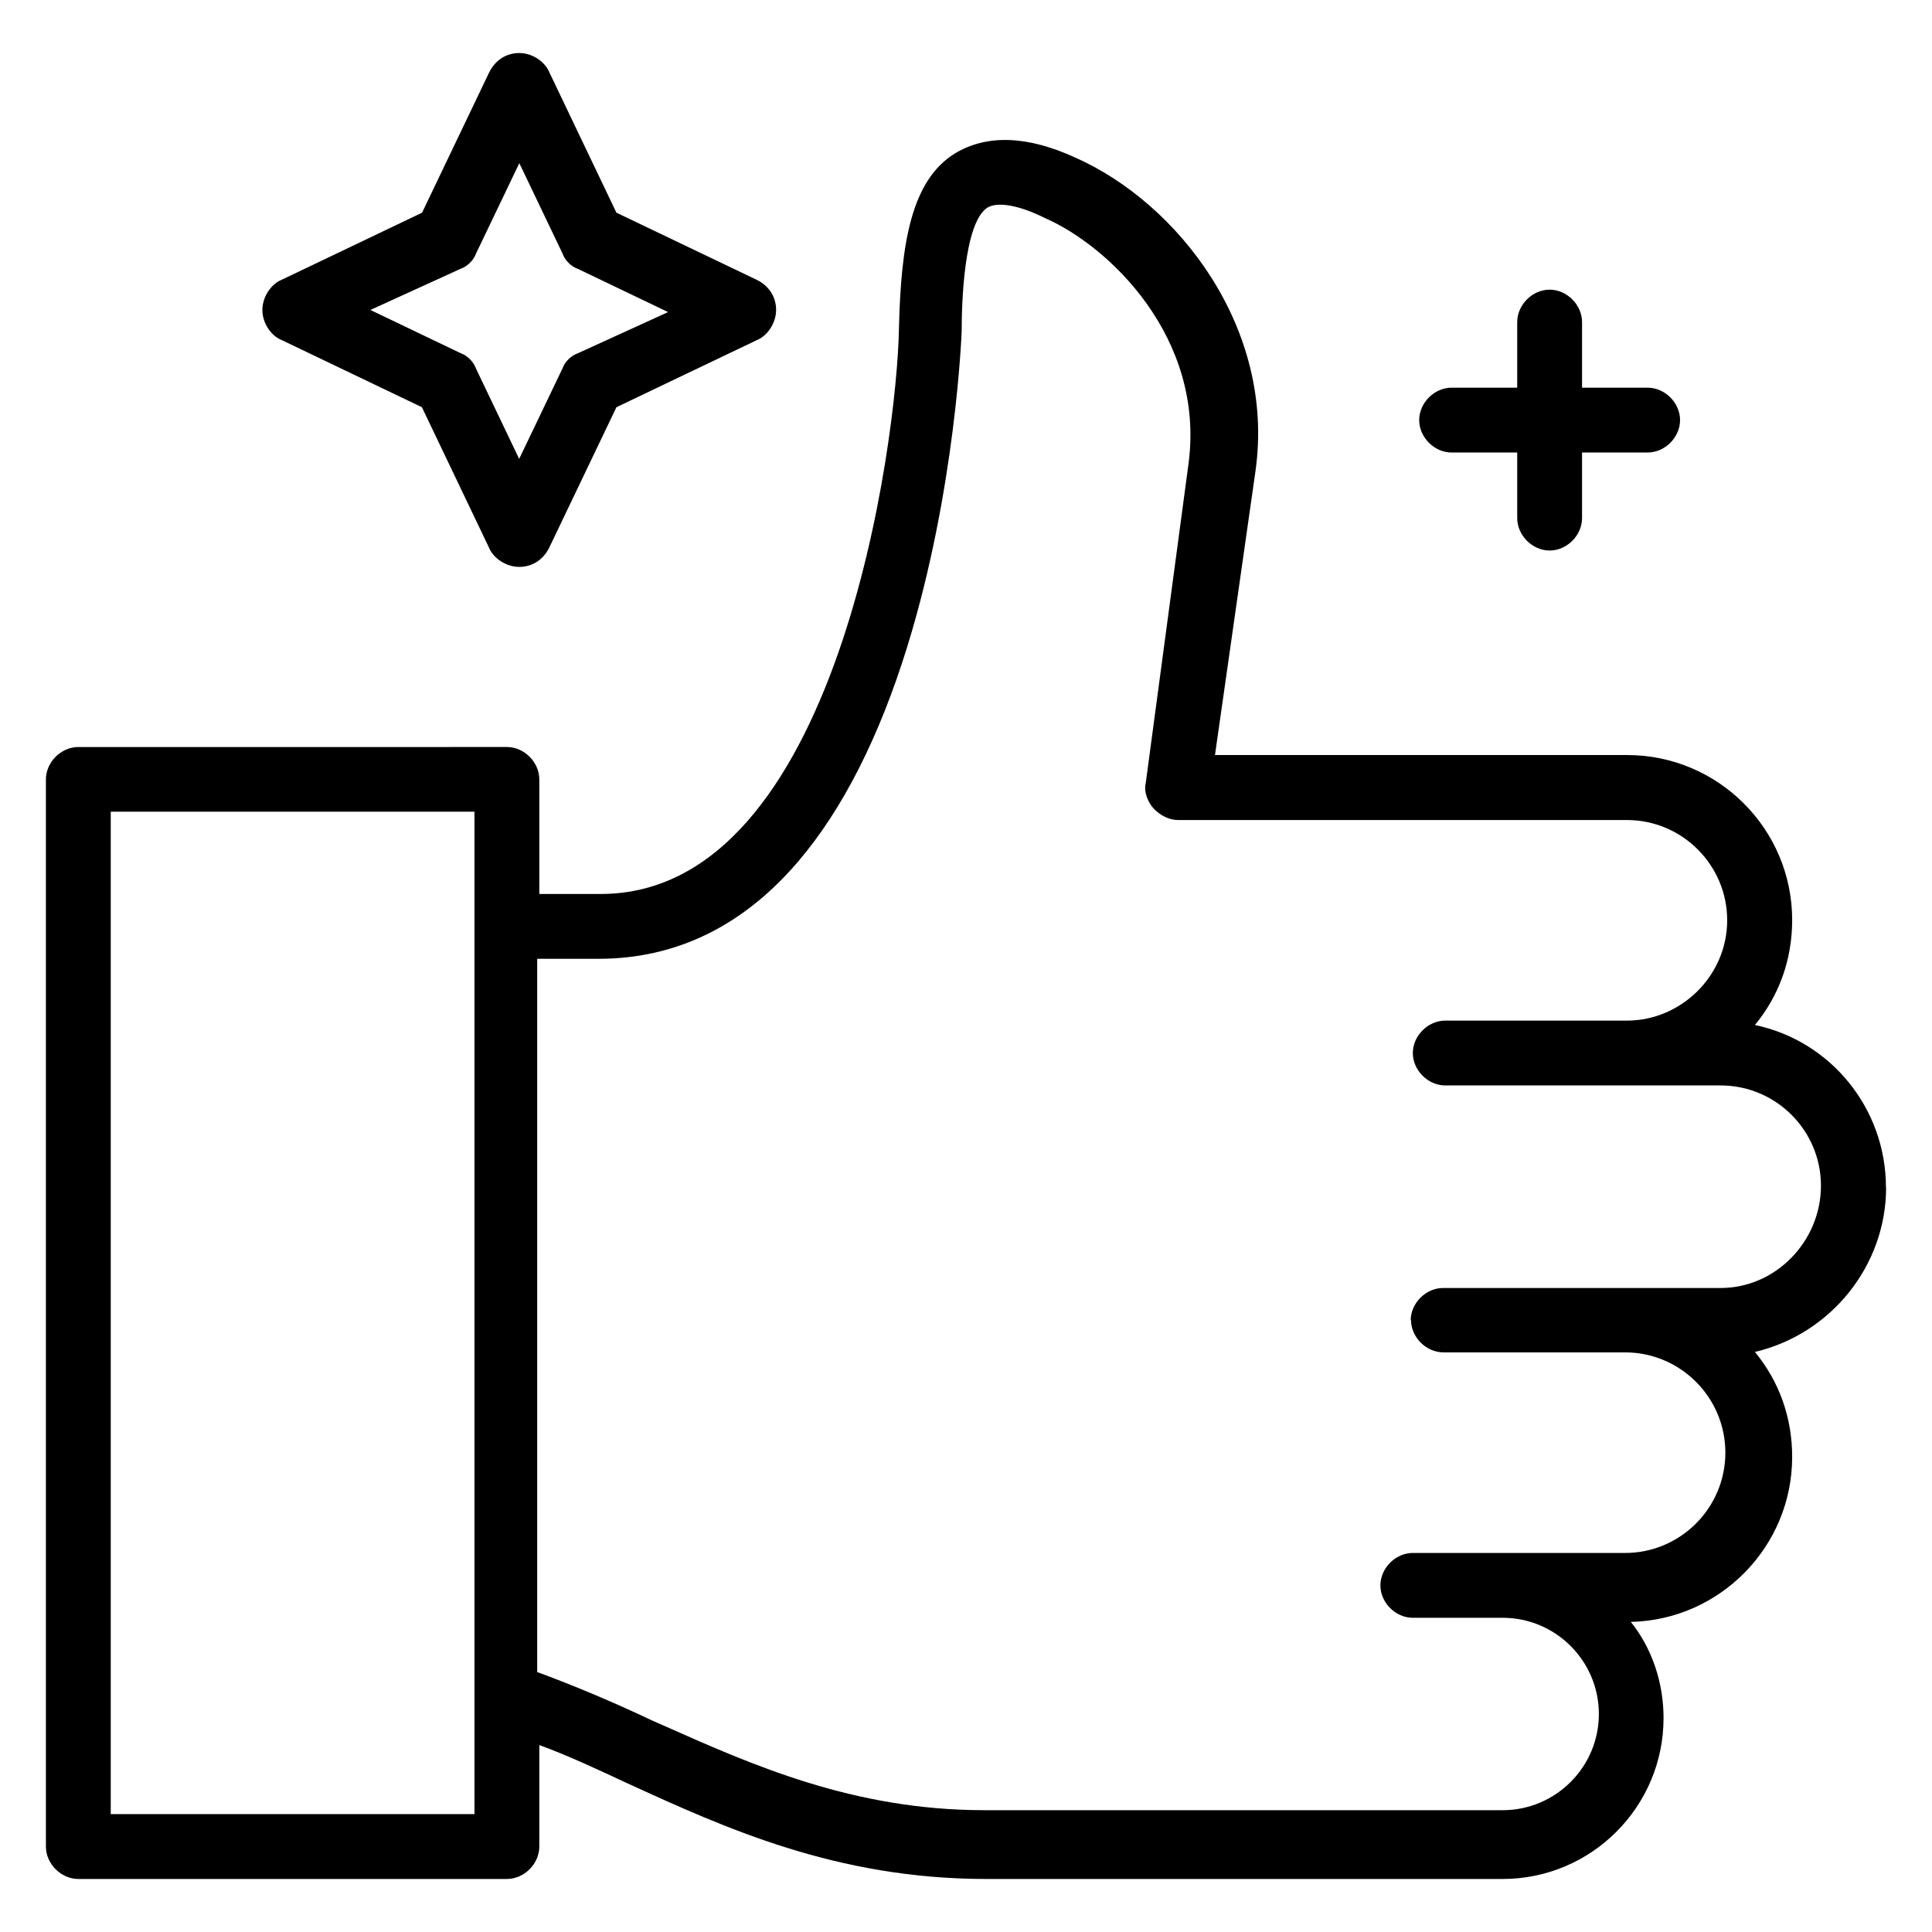<?xml version="1.0" encoding="UTF-8"?>
<svg id="_圖層_2" data-name="圖層 2" xmlns="http://www.w3.org/2000/svg" viewBox="0 0 127.53 127.53">
  <defs>
    <style>
      .cls-1 {
        fill: none;
      }
    </style>
  </defs>
  <g id="_圖層_1-2" data-name="圖層 1">
    <g>
      <g>
        <path d="m124.49,78.38c0-5.2-3.63-9.67-8.65-10.72,1.61-1.95,2.46-4.34,2.46-6.93,0-6.01-4.89-10.89-10.89-10.89h-27.21l2.67-18.72c1.35-9.46-5.13-17.74-11.92-20.73-3.15-1.44-5.81-1.53-7.92-.26-2.87,1.78-3.56,5.9-3.69,11.55-.13,7.41-4.02,37.33-19.68,37.33h-4.06v-7.56c0-1.14-1-2.14-2.14-2.14H5.17c-1.14,0-2.14,1-2.14,2.14v70.44c0,1.14,1,2.14,2.14,2.14h28.29c1.14,0,2.14-1,2.14-2.14v-6.7c1.84.67,3.83,1.6,5.76,2.5,6.49,2.97,13.84,6.34,23.75,6.34h34.08c5.86,0,10.62-4.77,10.62-10.62,0-2.36-.77-4.61-2.16-6.35,5.89-.13,10.65-4.97,10.65-10.89,0-2.59-.85-4.98-2.46-6.93,5.03-1.18,8.66-5.71,8.66-10.85Zm-31.35,8.75c0,1.14,1,2.14,2.14,2.14h11.99c3.65,0,6.62,2.97,6.62,6.62s-2.97,6.62-6.62,6.62h-14.01c-1.14,0-2.14,1-2.14,2.14s1,2.14,2.14,2.14h5.93c3.5,0,6.35,2.85,6.35,6.35s-2.85,6.35-6.35,6.35h-34.21c-8.63,0-15.29-2.97-21.16-5.58l-.75-.33c-2.53-1.2-5.09-2.28-7.61-3.21v-47.08h4.06c5.11,0,9.55-2.17,13.19-6.45,2.91-3.42,5.33-8.18,7.18-14.16,3.21-10.38,3.59-20.77,3.59-20.86,0-1.64.12-7.07,1.69-8.11.69-.42,2.11-.16,3.8.68,4.24,1.85,10.56,7.89,9.49,16.17l-2.83,21.13c-.15.61.17,1.33.57,1.73.45.45,1.02.71,1.56.71h29.63c3.65,0,6.62,2.97,6.62,6.62s-3.03,6.62-6.62,6.62h-11.99c-1.14,0-2.14,1-2.14,2.14s1,2.14,2.14,2.14h18.18c3.65,0,6.62,2.97,6.62,6.62s-2.97,6.75-6.62,6.75h-18.32c-1.14,0-2.14,1-2.14,2.14ZM31.32,53.58v66.17H7.31V53.58h24.01Z"/>
        <path d="m18.6,22.45l9.25,4.43,4.42,9.25c.29.73,1.15,1.29,2,1.29s1.58-.45,1.99-1.28l4.43-9.26,9.25-4.42c.73-.29,1.29-1.15,1.29-2s-.45-1.58-1.28-1.99l-9.26-4.43-4.42-9.25c-.29-.73-1.15-1.29-1.99-1.29s-1.58.45-1.99,1.28l-4.43,9.26-9.25,4.42c-.73.29-1.29,1.15-1.29,2s.55,1.7,1.28,1.99Zm5.85-1.99l5.96-2.72c.44-.15.86-.57,1.01-1l2.86-5.97,2.85,5.96c.15.44.57.87,1,1.01l5.97,2.86-5.96,2.72c-.44.15-.87.57-1.01,1l-2.86,5.97-2.85-5.96c-.15-.44-.58-.87-1-1.01l-5.97-2.86Z"/>
        <path d="m95.82,29.87h4.33v4.33c0,1.14,1,2.14,2.14,2.14s2.14-1,2.14-2.14v-4.33h4.33c1.14,0,2.14-1,2.14-2.14s-1-2.14-2.14-2.14h-4.33v-4.33c0-1.14-1-2.14-2.14-2.14s-2.14,1-2.14,2.14v4.33h-4.33c-1.14,0-2.14,1-2.14,2.14s1,2.14,2.14,2.14Z"/>
      </g>
      <rect class="cls-1" width="127.53" height="127.53"/>
    </g>
  </g>
</svg>